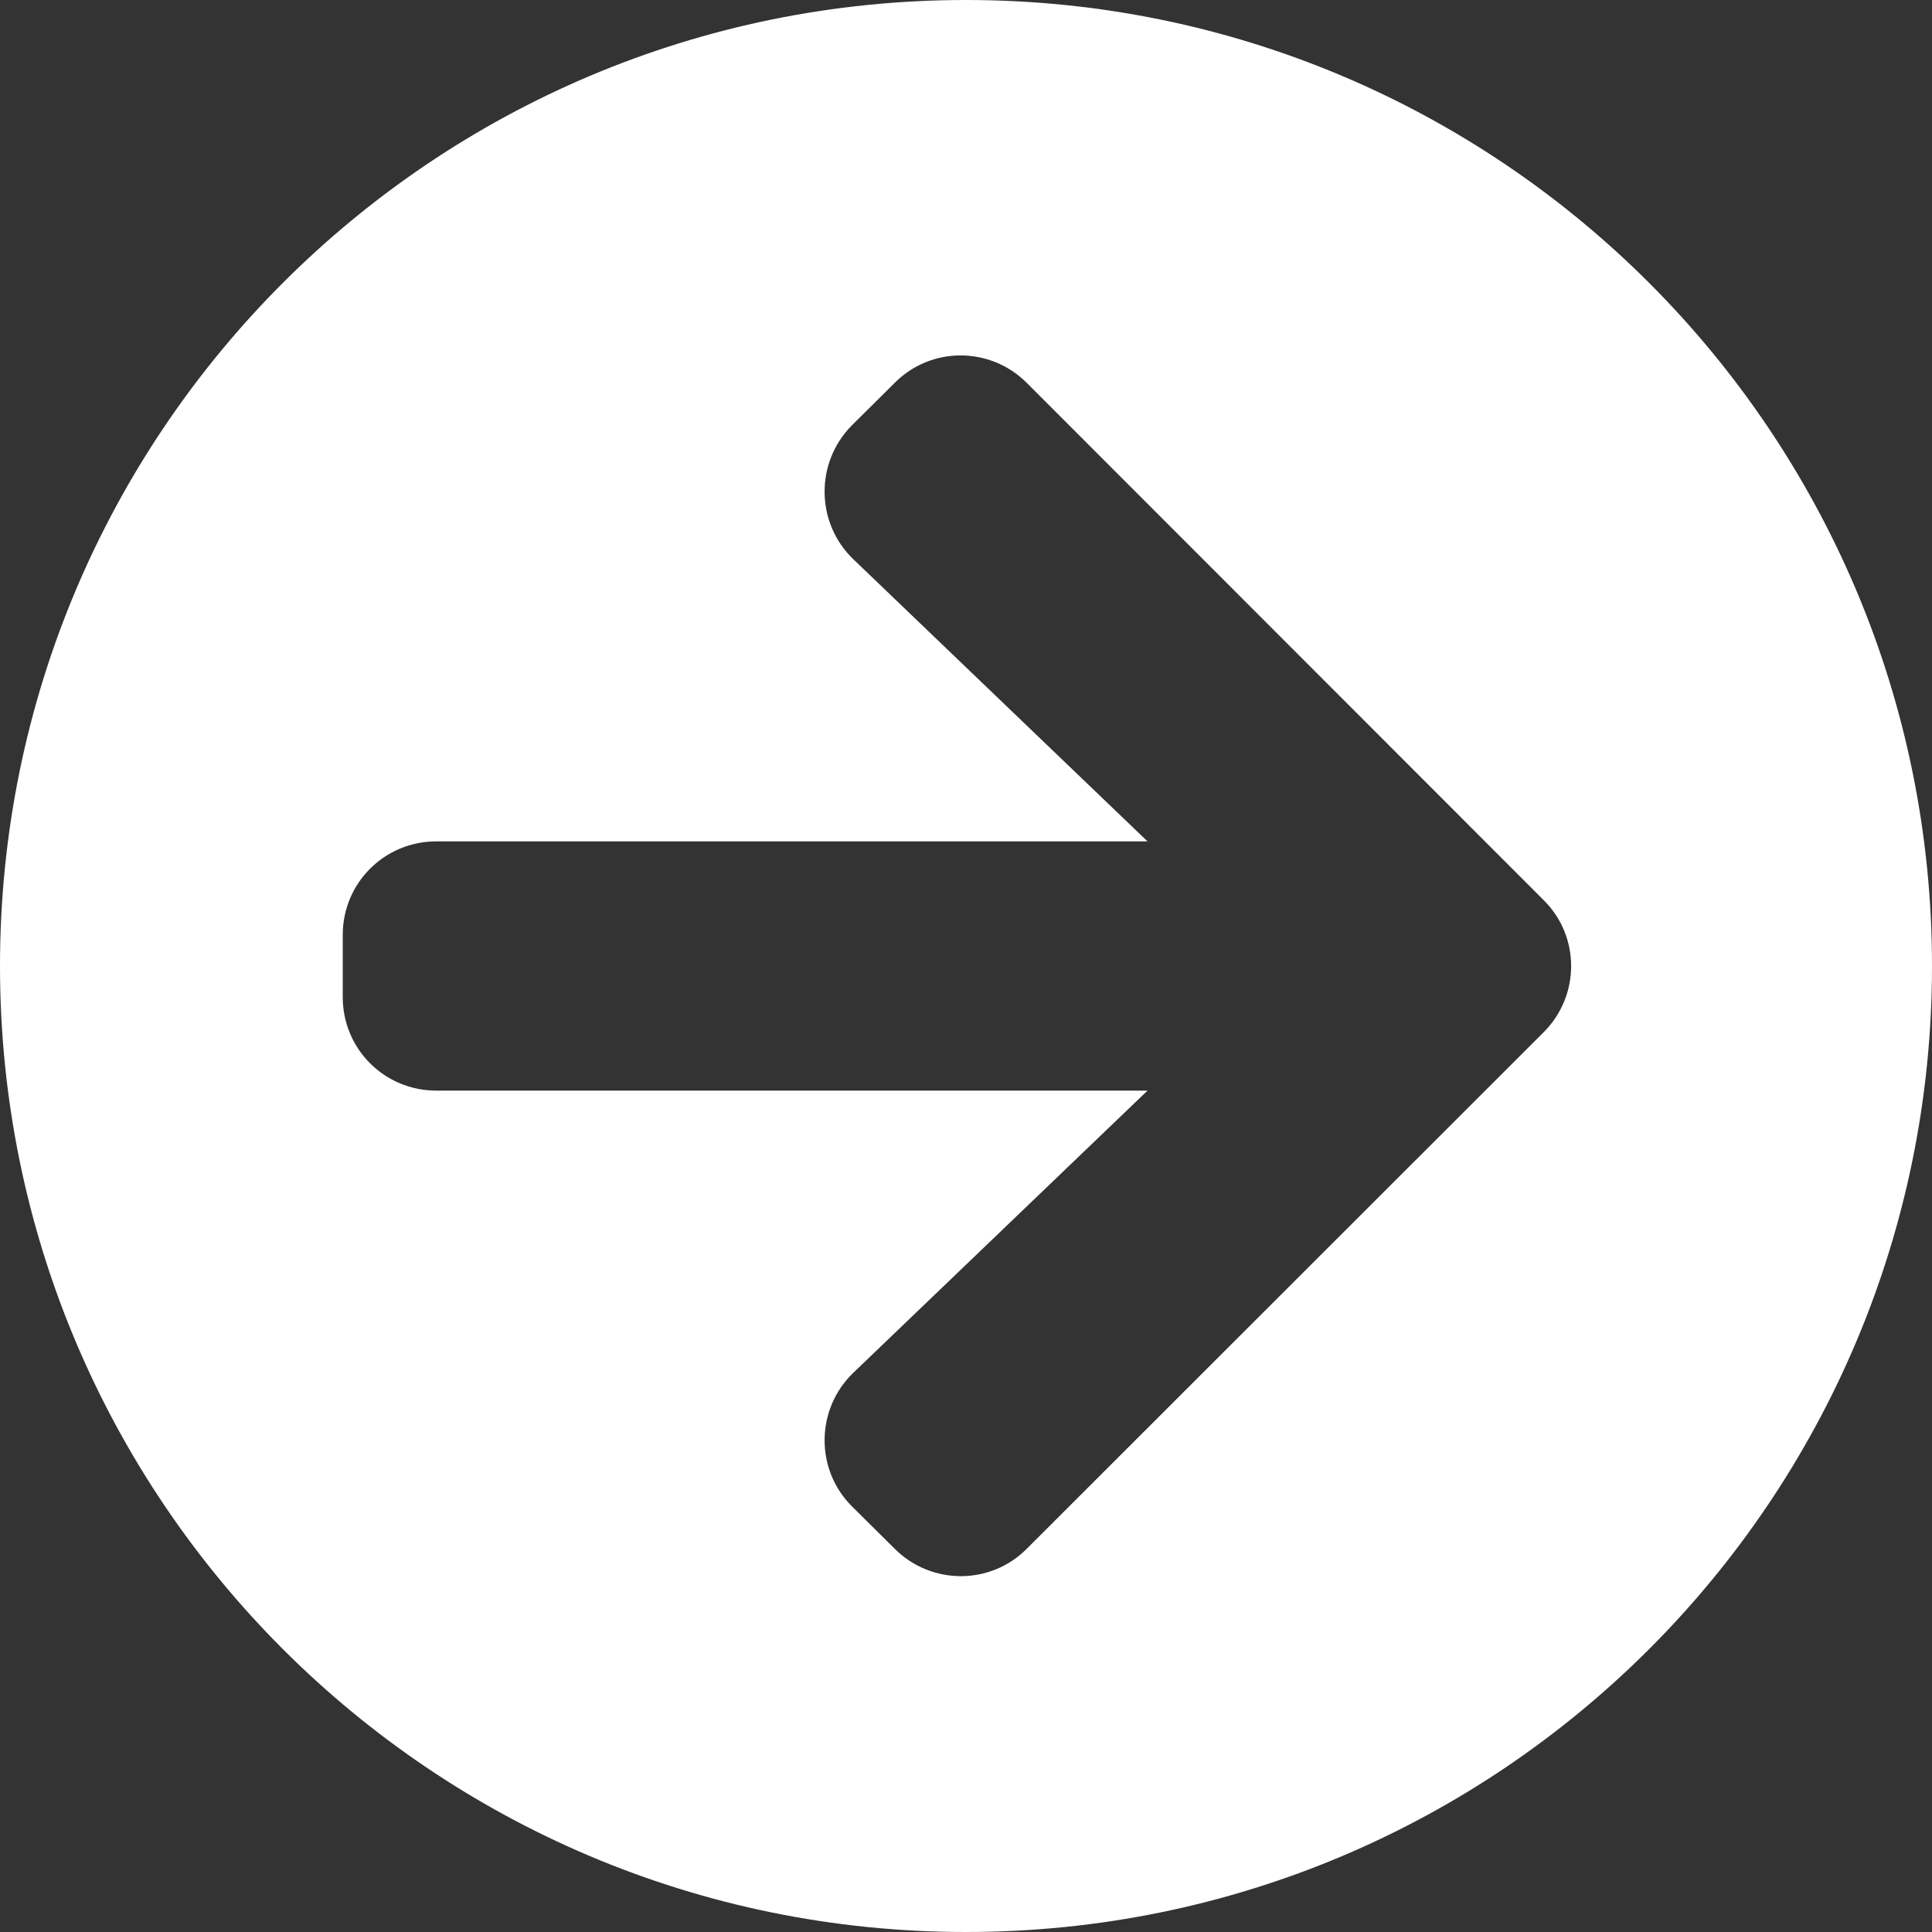 <svg width="22" height="22" viewBox="0 0 22 22" fill="none" xmlns="http://www.w3.org/2000/svg">
<rect x="0" y="0" width="22" height="22" fill="#333333" stroke="none"/>
<path id="Vector" d="M11 0C17.077 0 22 4.923 22 11C22 17.077 17.077 22 11 22C4.923 22 0 17.077 0 11C0 4.923 4.923 0 11 0ZM9.718 6.369L13.067 9.581H4.968C4.378 9.581 3.903 10.055 3.903 10.645V11.355C3.903 11.945 4.378 12.419 4.968 12.419H13.067L9.718 15.631C9.288 16.043 9.279 16.731 9.7 17.152L10.188 17.636C10.605 18.052 11.279 18.052 11.692 17.636L17.578 11.754C17.995 11.337 17.995 10.663 17.578 10.25L11.692 4.36C11.275 3.943 10.601 3.943 10.188 4.36L9.7 4.844C9.279 5.269 9.288 5.957 9.718 6.369Z" fill="white"/>
</svg>

